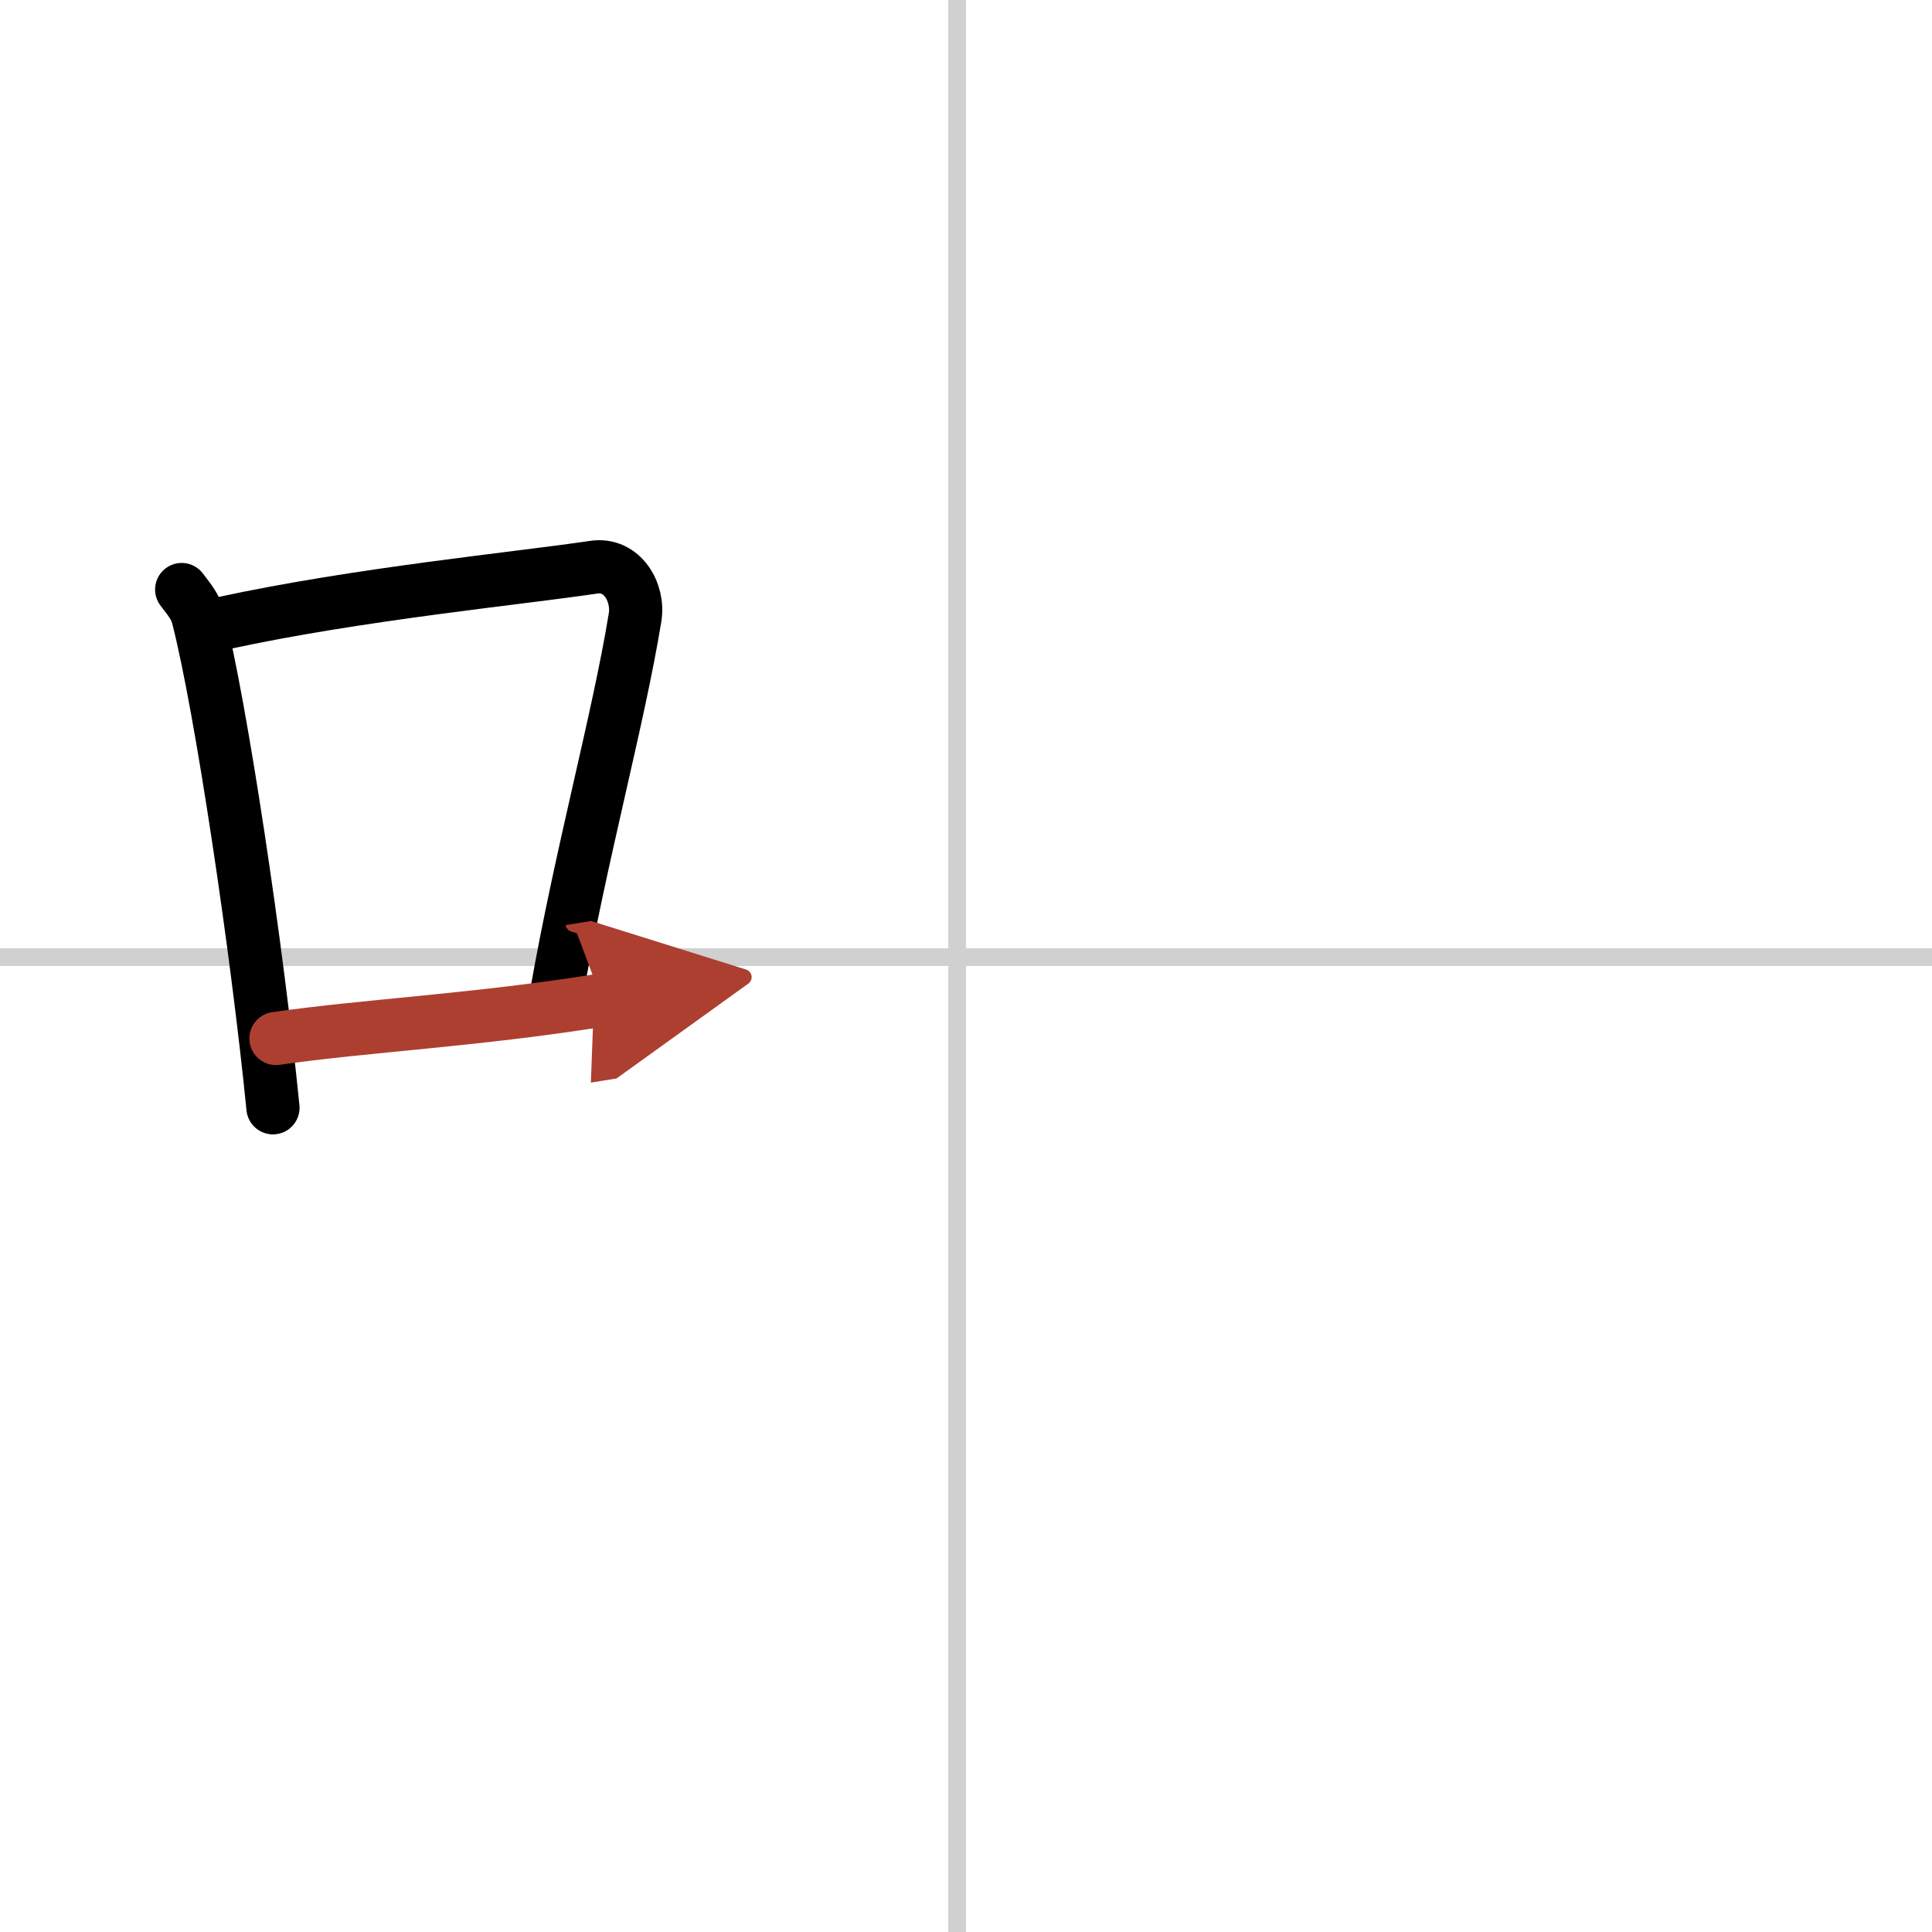 <svg width="400" height="400" viewBox="0 0 109 109" xmlns="http://www.w3.org/2000/svg"><defs><marker id="a" markerWidth="4" orient="auto" refX="1" refY="5" viewBox="0 0 10 10"><polyline points="0 0 10 5 0 10 1 5" fill="#ad3f31" stroke="#ad3f31"/></marker></defs><g fill="none" stroke="#000" stroke-linecap="round" stroke-linejoin="round" stroke-width="3"><rect width="100%" height="100%" fill="#fff" stroke="#fff"/><line x1="54" x2="54" y2="109" stroke="#d0d0d0" stroke-width="1"/><line x2="109" y1="54" y2="54" stroke="#d0d0d0" stroke-width="1"/><path d="m10.25 33.26c0.37 0.5 0.76 0.92 0.92 1.55 1.29 4.99 3.34 18.74 4.23 27.69"/><path d="m12.58 35.16c7.67-1.66 16.55-2.51 20.92-3.16 1.6-0.24 2.56 1.42 2.33 2.83-0.95 5.82-3.05 13.33-4.46 21.38"/><path d="m15.57 58.59c5.14-0.74 11.33-1.03 18.39-2.17" marker-end="url(#a)" stroke="#ad3f31"/></g></svg>
